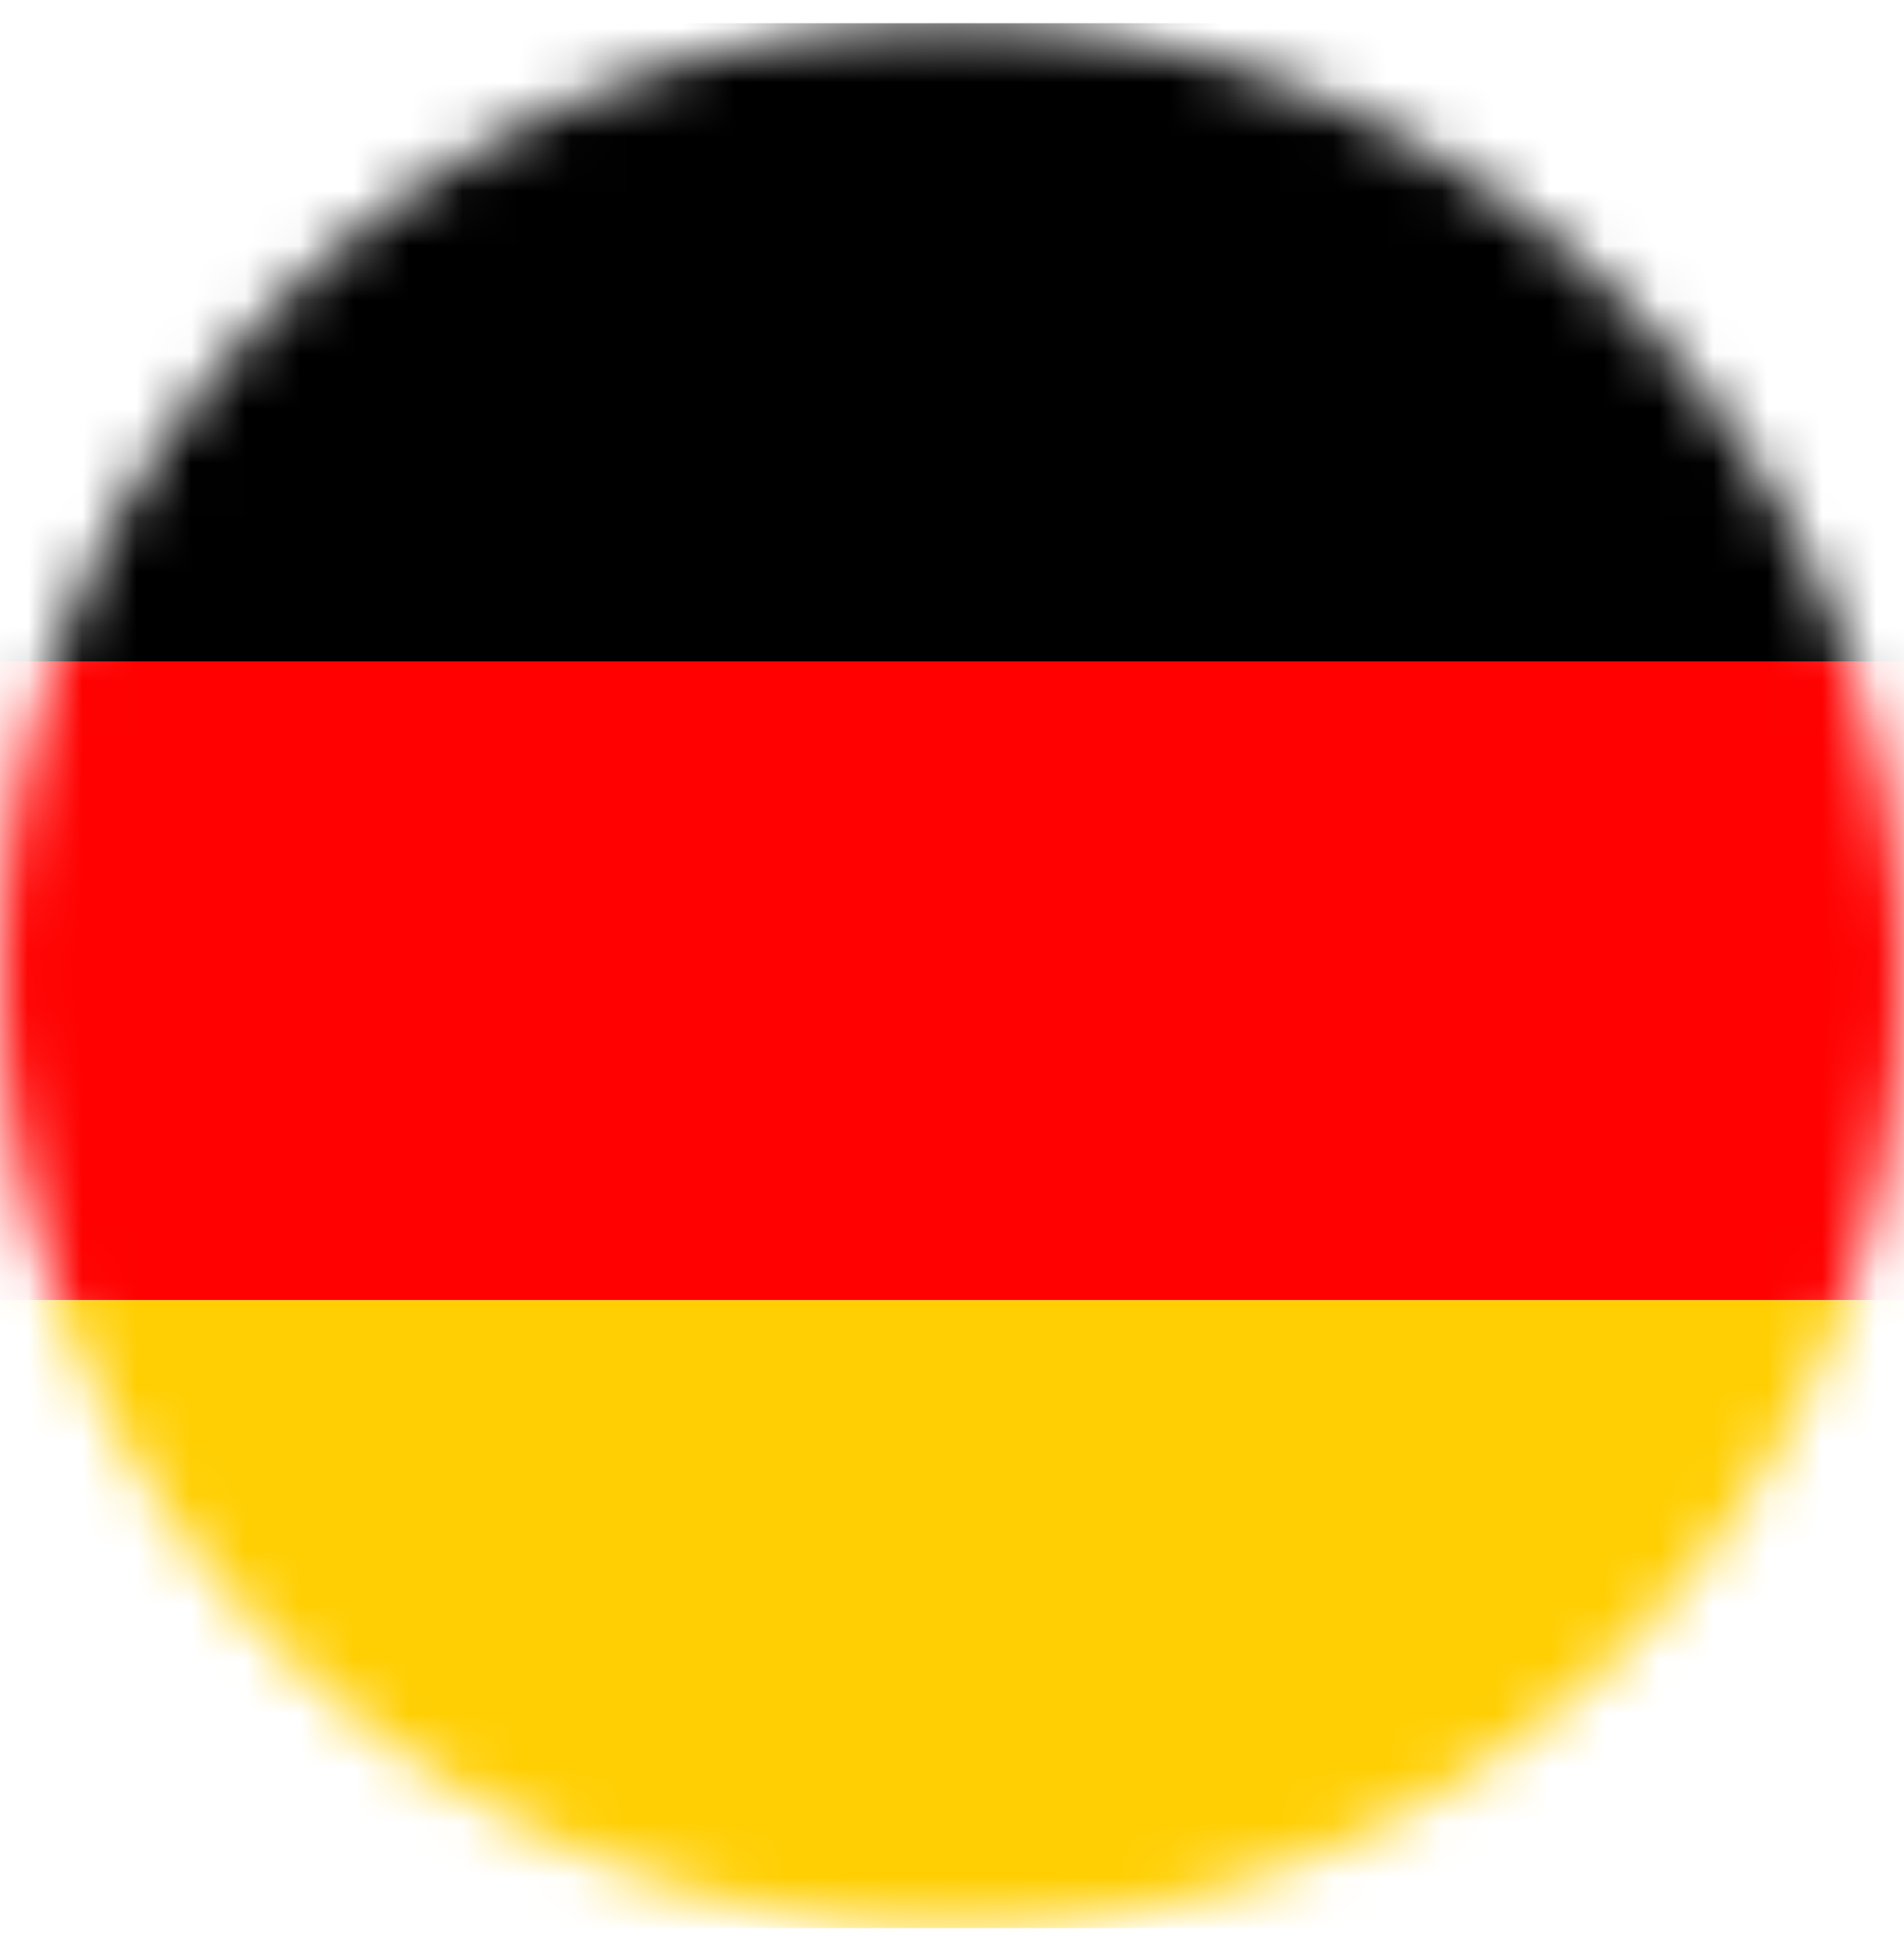 <svg width="35" height="36" viewBox="0 0 35 36" fill="none" xmlns="http://www.w3.org/2000/svg">
<mask id="mask0_1149_11613" style="mask-type:alpha" maskUnits="userSpaceOnUse" x="0" y="0" width="35" height="36">
<circle cx="17.5" cy="17.927" r="17.5" fill="#D9D9D9"/>
</mask>
<g mask="url(#mask0_1149_11613)">
<path d="M35 12.152L35 0.427L0 0.427L-5.12547e-07 12.152L35 12.152Z" fill="black"/>
<path d="M35 23.89L35 12.152L0 12.152L-5.13085e-07 23.89L35 23.89Z" fill="#FE0100"/>
<path d="M35 35.426L35 23.89L0 23.89L-5.04259e-07 35.426L35 35.426Z" fill="#FFCF03"/>
</g>
</svg>
